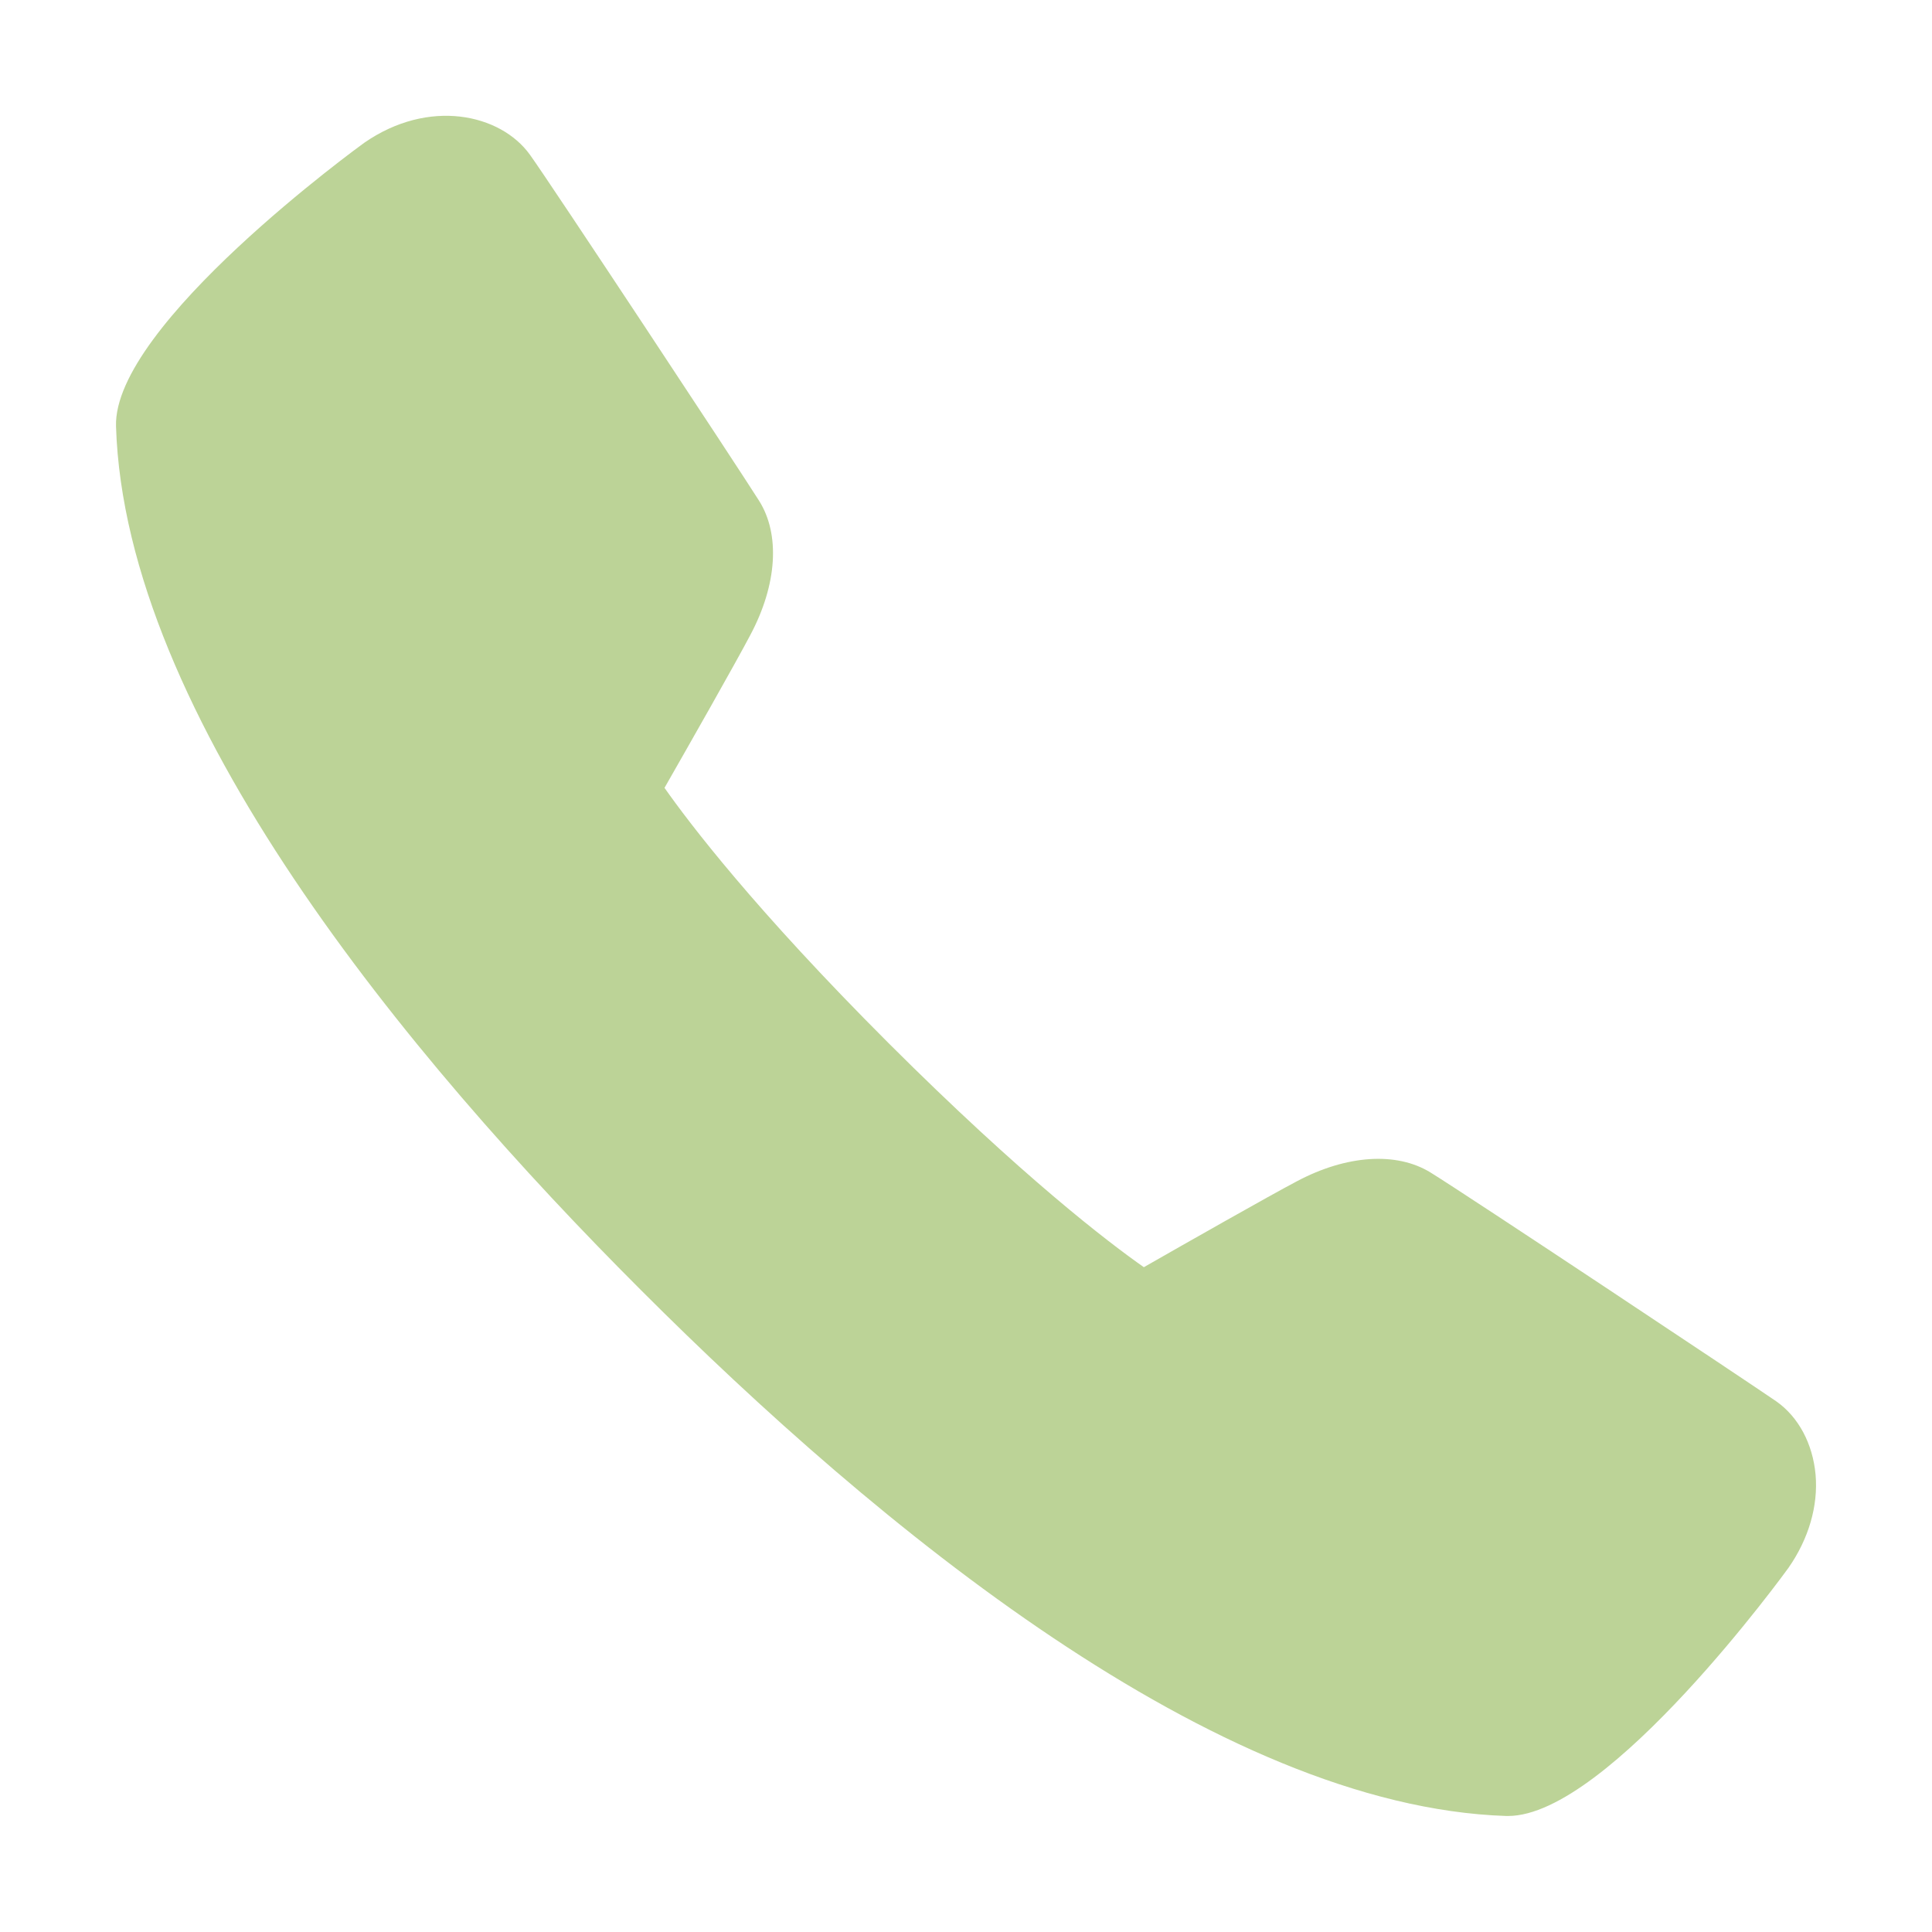 <?xml version="1.0" encoding="UTF-8"?> <svg xmlns="http://www.w3.org/2000/svg" width="19" height="19" viewBox="0 0 19 19" fill="none"> <path d="M14.831 17.859C14.825 17.859 14.819 17.859 14.813 17.859C11.958 17.766 8.612 14.998 6.307 12.691C3.998 10.384 1.23 7.037 1.141 4.194C1.108 3.197 3.556 1.423 3.581 1.405C4.217 0.963 4.922 1.12 5.211 1.521C5.407 1.792 7.263 4.604 7.464 4.923C7.674 5.254 7.643 5.747 7.381 6.241C7.237 6.516 6.759 7.356 6.535 7.748C6.777 8.092 7.417 8.937 8.738 10.258C10.061 11.579 10.904 12.22 11.249 12.462C11.641 12.238 12.482 11.76 12.756 11.616C13.243 11.358 13.733 11.325 14.067 11.53C14.408 11.739 17.212 13.604 17.471 13.783C17.687 13.936 17.827 14.197 17.855 14.502C17.882 14.809 17.787 15.134 17.589 15.418C17.573 15.441 15.82 17.859 14.831 17.859Z" fill="#BCD397"></path> </svg> 